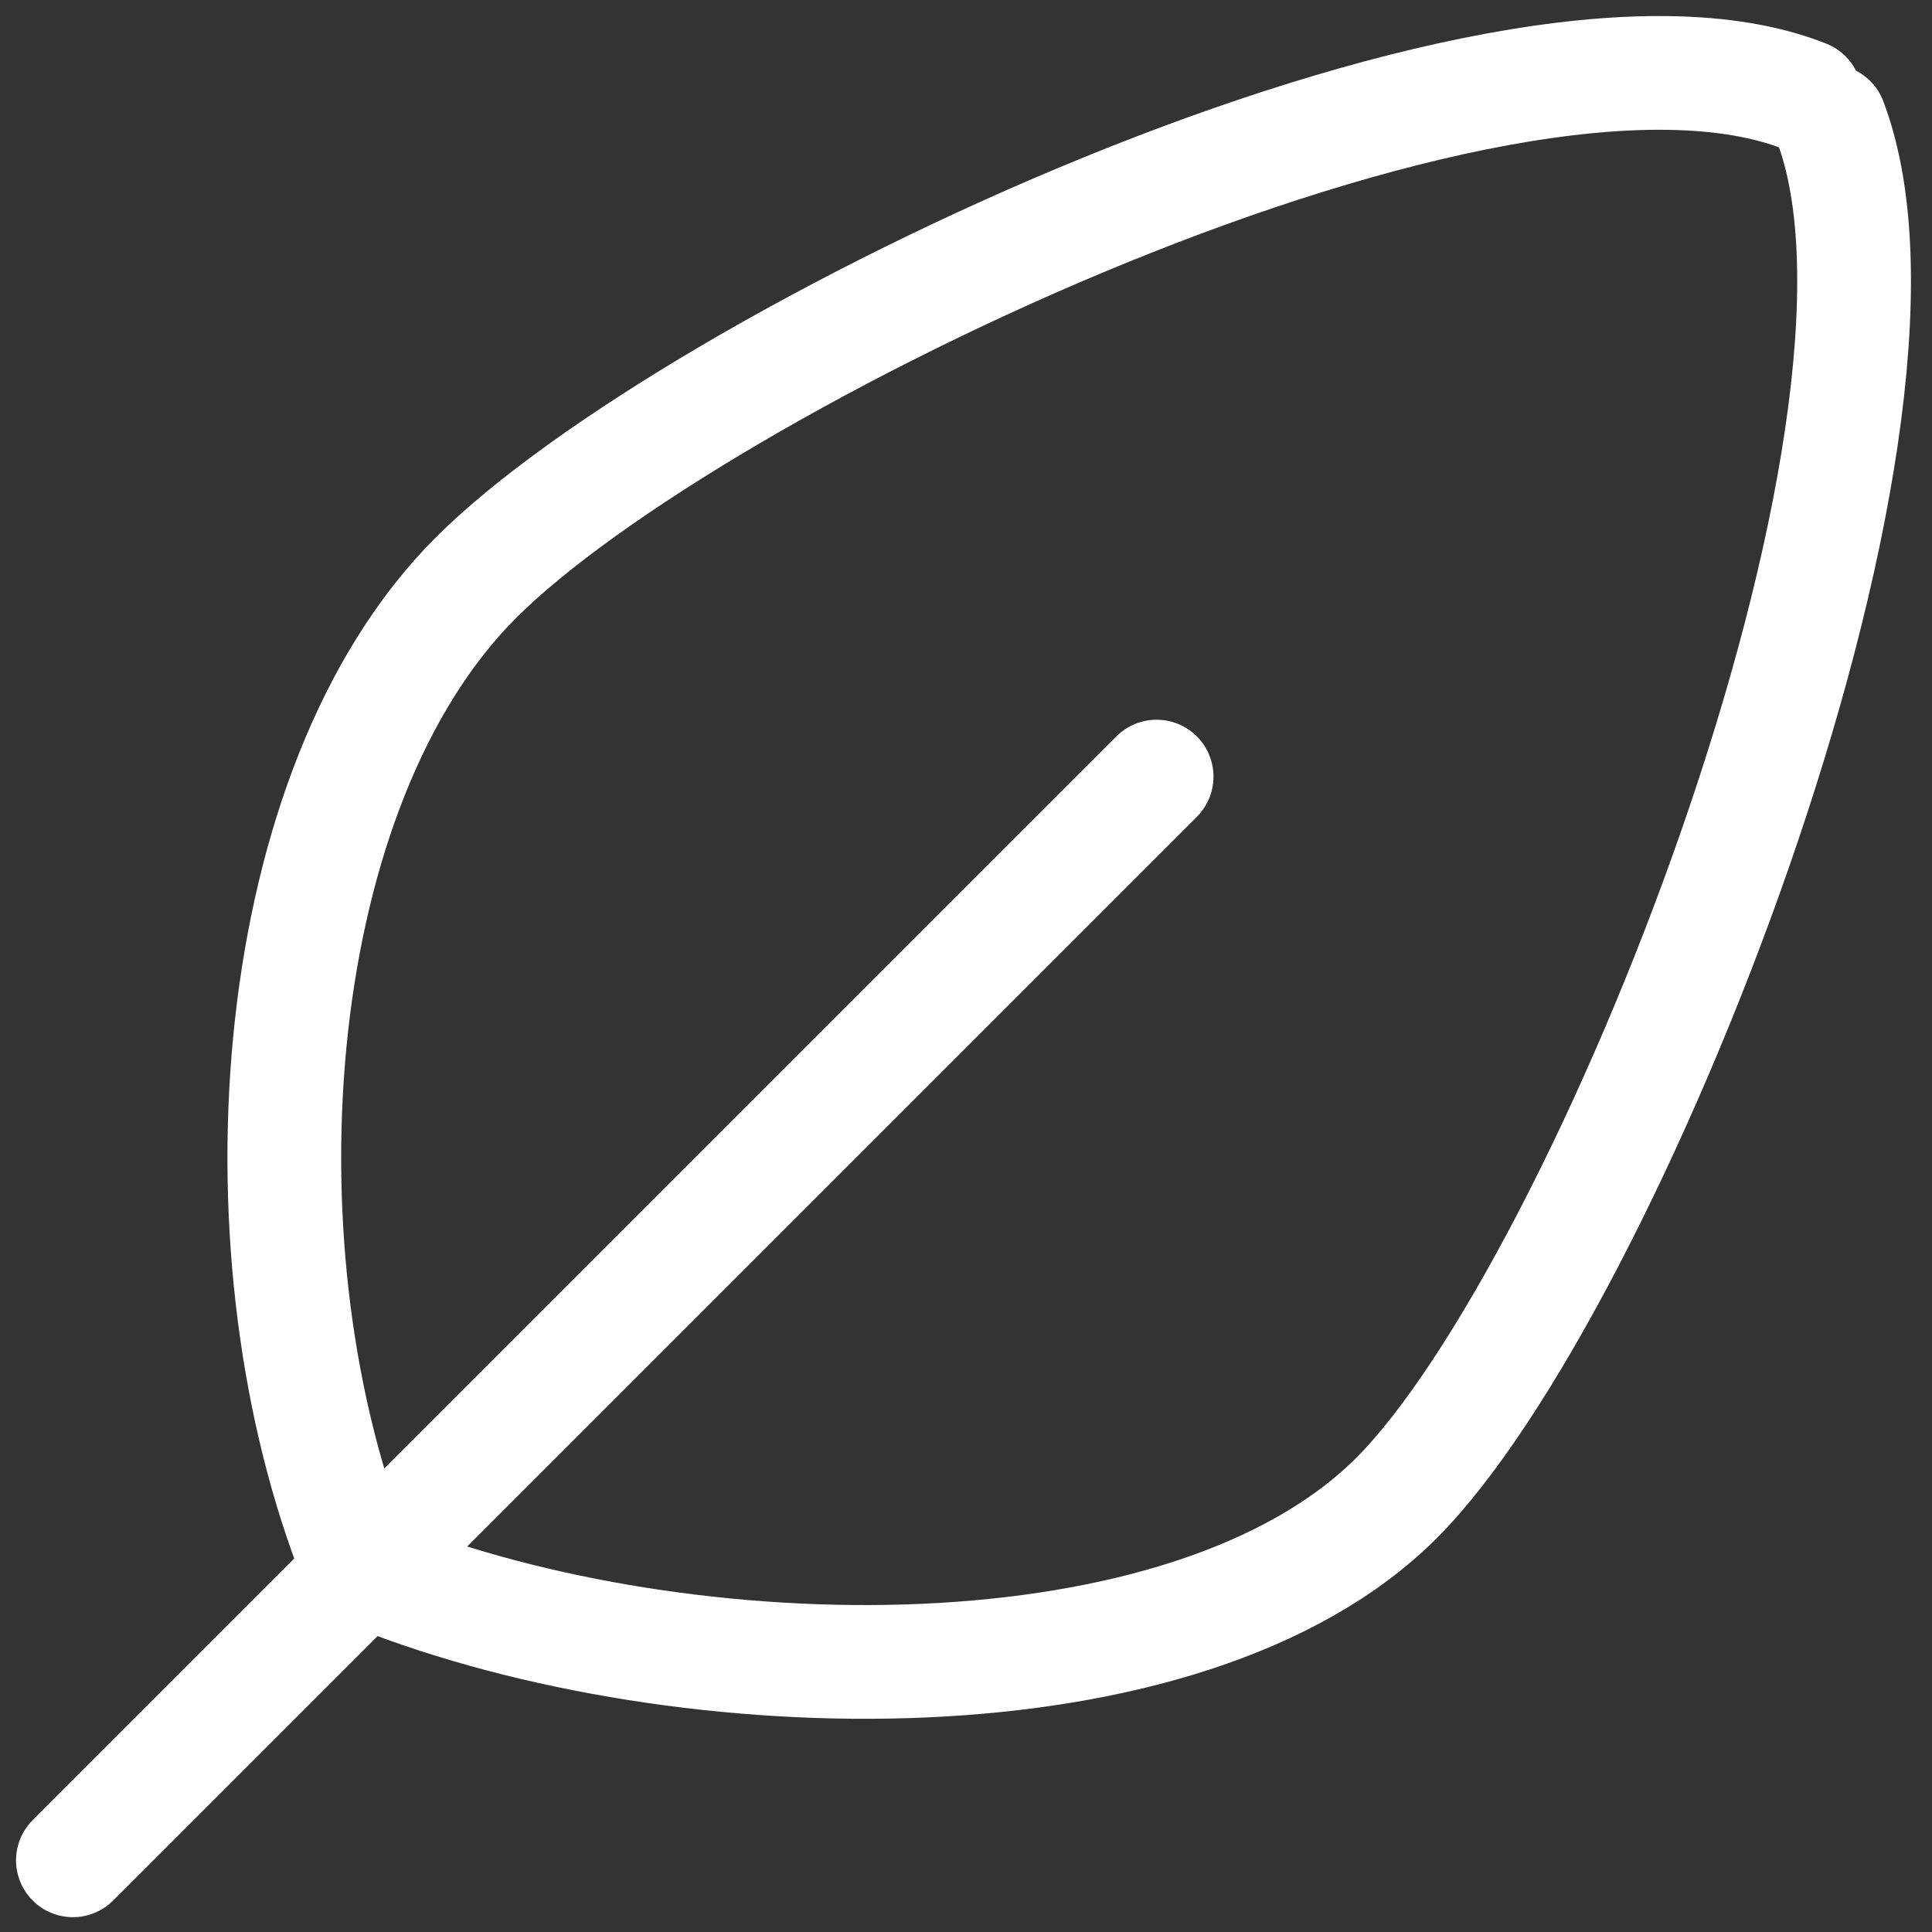 <svg width="53" height="53" viewBox="0 0 53 53" fill="none" xmlns="http://www.w3.org/2000/svg">
<rect x="0" y="0" width="53" height="53" fill="#333333" stroke="none"/>
<g id="Group 15371">
<path id="Vector" d="M9.65 42.521C6.419 34.027 7.336 21.568 13.053 15.851C18.988 9.916 41.03 -0.729 49.524 2.647" stroke="white" stroke-width="3.12" stroke-linecap="round" stroke-linejoin="round"/>
<path id="Vector_2" d="M50.204 3.328C53.435 11.822 44.025 35.379 38.308 41.096C32.59 46.813 18.833 46.568 10.33 43.202" stroke="white" stroke-width="3.12" stroke-linecap="round" stroke-linejoin="round"/>
<path id="Vector_3" d="M2 51.033L31.729 21.304" stroke="white" stroke-width="3.12" stroke-linecap="round" stroke-linejoin="round"/>
</g>
</svg>
